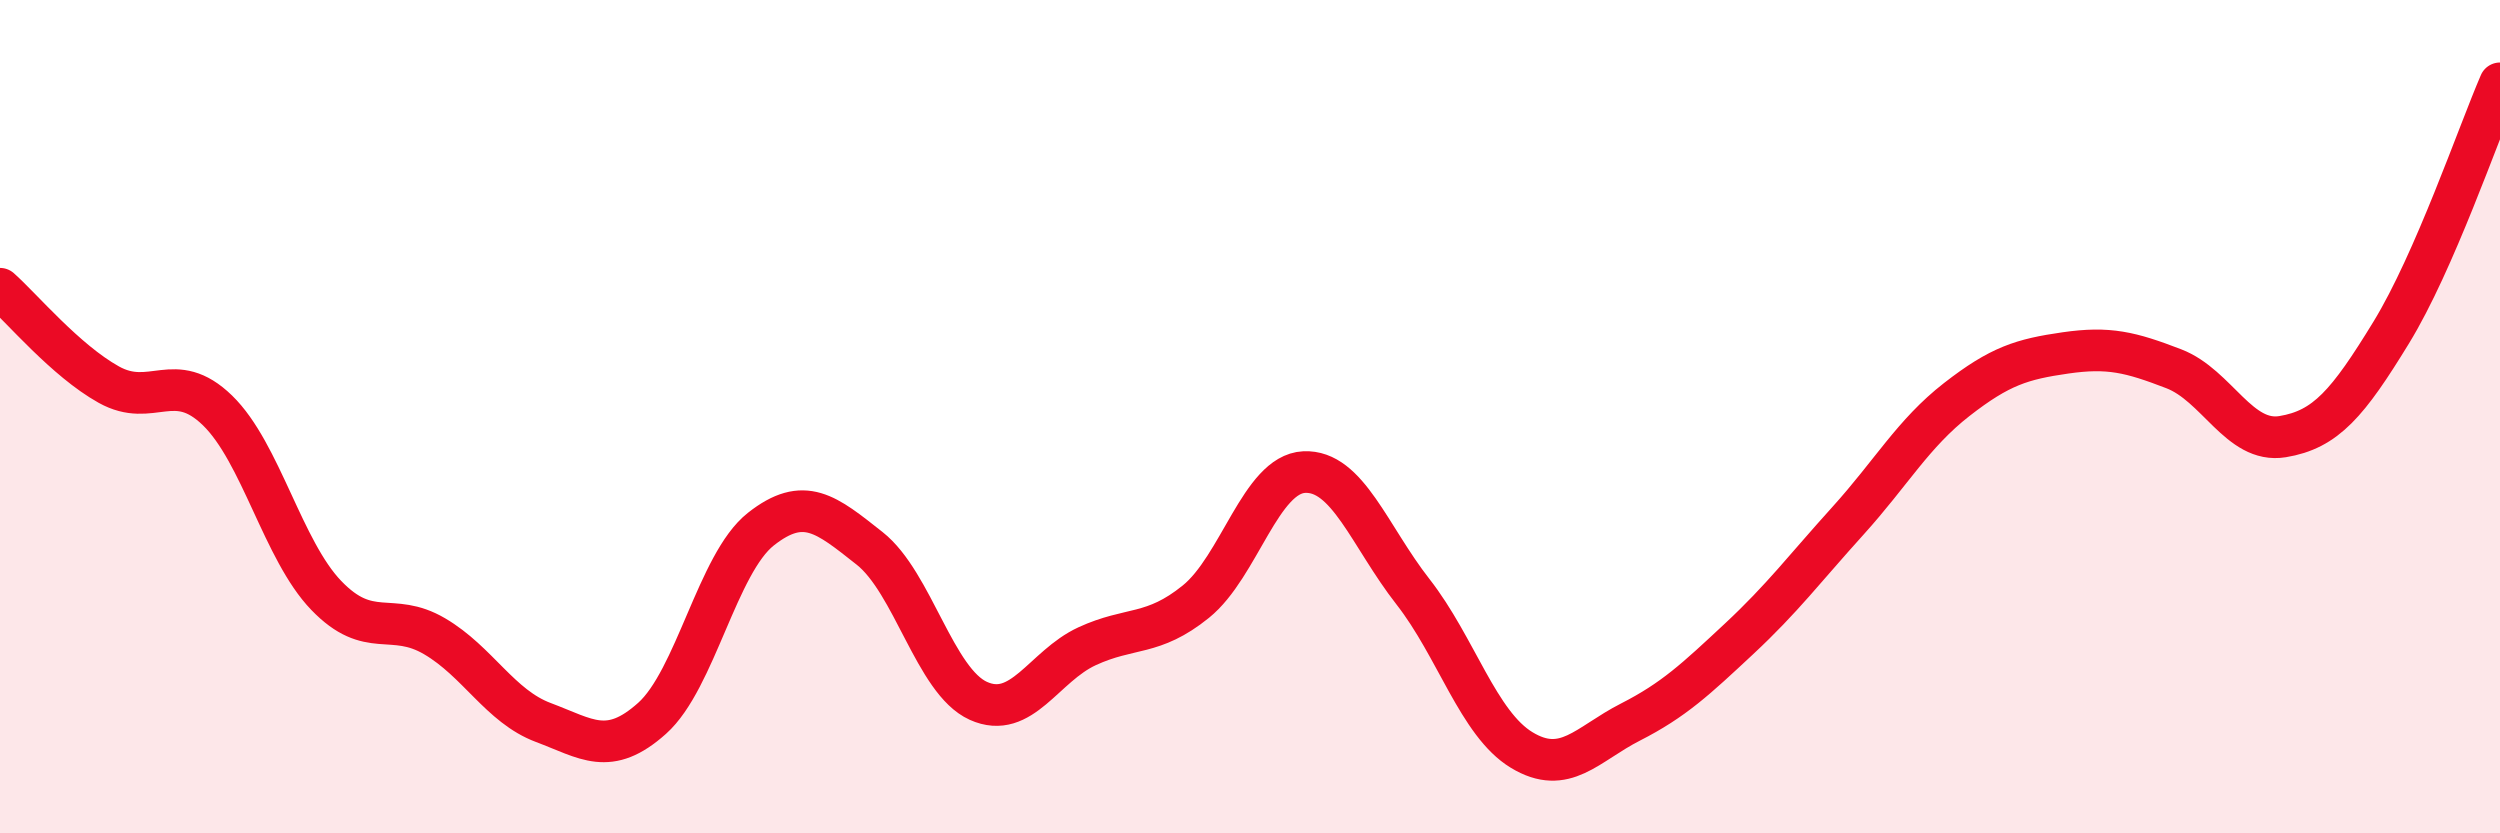 
    <svg width="60" height="20" viewBox="0 0 60 20" xmlns="http://www.w3.org/2000/svg">
      <path
        d="M 0,6.93 C 0.52,7.39 1.57,8.65 2.61,9.23 C 3.65,9.81 4.18,8.84 5.22,9.85 C 6.26,10.86 6.79,13.21 7.83,14.29 C 8.87,15.37 9.39,14.66 10.43,15.27 C 11.47,15.88 12,16.95 13.04,17.34 C 14.08,17.73 14.61,18.17 15.65,17.24 C 16.69,16.31 17.22,13.52 18.26,12.7 C 19.3,11.88 19.83,12.34 20.87,13.16 C 21.91,13.98 22.44,16.35 23.48,16.82 C 24.52,17.29 25.05,15.99 26.09,15.51 C 27.13,15.03 27.66,15.28 28.7,14.44 C 29.74,13.6 30.26,11.38 31.3,11.33 C 32.34,11.28 32.87,12.87 33.91,14.2 C 34.95,15.53 35.48,17.37 36.52,18 C 37.56,18.63 38.09,17.86 39.13,17.33 C 40.17,16.8 40.7,16.3 41.74,15.33 C 42.78,14.36 43.31,13.65 44.35,12.5 C 45.39,11.35 45.92,10.4 46.96,9.59 C 48,8.78 48.53,8.62 49.57,8.47 C 50.61,8.32 51.13,8.45 52.17,8.85 C 53.21,9.25 53.74,10.65 54.78,10.48 C 55.82,10.31 56.35,9.68 57.39,7.98 C 58.43,6.28 59.48,3.2 60,2L60 20L0 20Z"
        fill="#EB0A25"
        opacity="0.1"
        stroke-linecap="round"
        stroke-linejoin="round"
      />
      <path
        d="M 0,6.93 C 0.52,7.39 1.57,8.65 2.61,9.23 C 3.65,9.81 4.18,8.84 5.22,9.85 C 6.26,10.86 6.79,13.21 7.83,14.29 C 8.87,15.37 9.39,14.66 10.43,15.27 C 11.47,15.88 12,16.95 13.04,17.34 C 14.08,17.73 14.61,18.17 15.65,17.24 C 16.69,16.31 17.22,13.52 18.26,12.7 C 19.3,11.88 19.83,12.34 20.87,13.16 C 21.91,13.98 22.44,16.35 23.48,16.82 C 24.52,17.29 25.05,15.99 26.09,15.51 C 27.13,15.03 27.66,15.28 28.7,14.44 C 29.74,13.6 30.26,11.38 31.3,11.33 C 32.34,11.28 32.87,12.87 33.91,14.2 C 34.95,15.53 35.48,17.37 36.52,18 C 37.56,18.63 38.09,17.86 39.13,17.33 C 40.17,16.8 40.7,16.3 41.74,15.33 C 42.78,14.36 43.31,13.65 44.35,12.5 C 45.39,11.35 45.92,10.4 46.96,9.59 C 48,8.78 48.53,8.62 49.57,8.47 C 50.61,8.32 51.13,8.45 52.17,8.85 C 53.21,9.25 53.74,10.65 54.78,10.48 C 55.82,10.31 56.35,9.68 57.39,7.98 C 58.43,6.28 59.48,3.2 60,2"
        stroke="#EB0A25"
        stroke-width="1"
        fill="none"
        stroke-linecap="round"
        stroke-linejoin="round"
      />
    </svg>
  